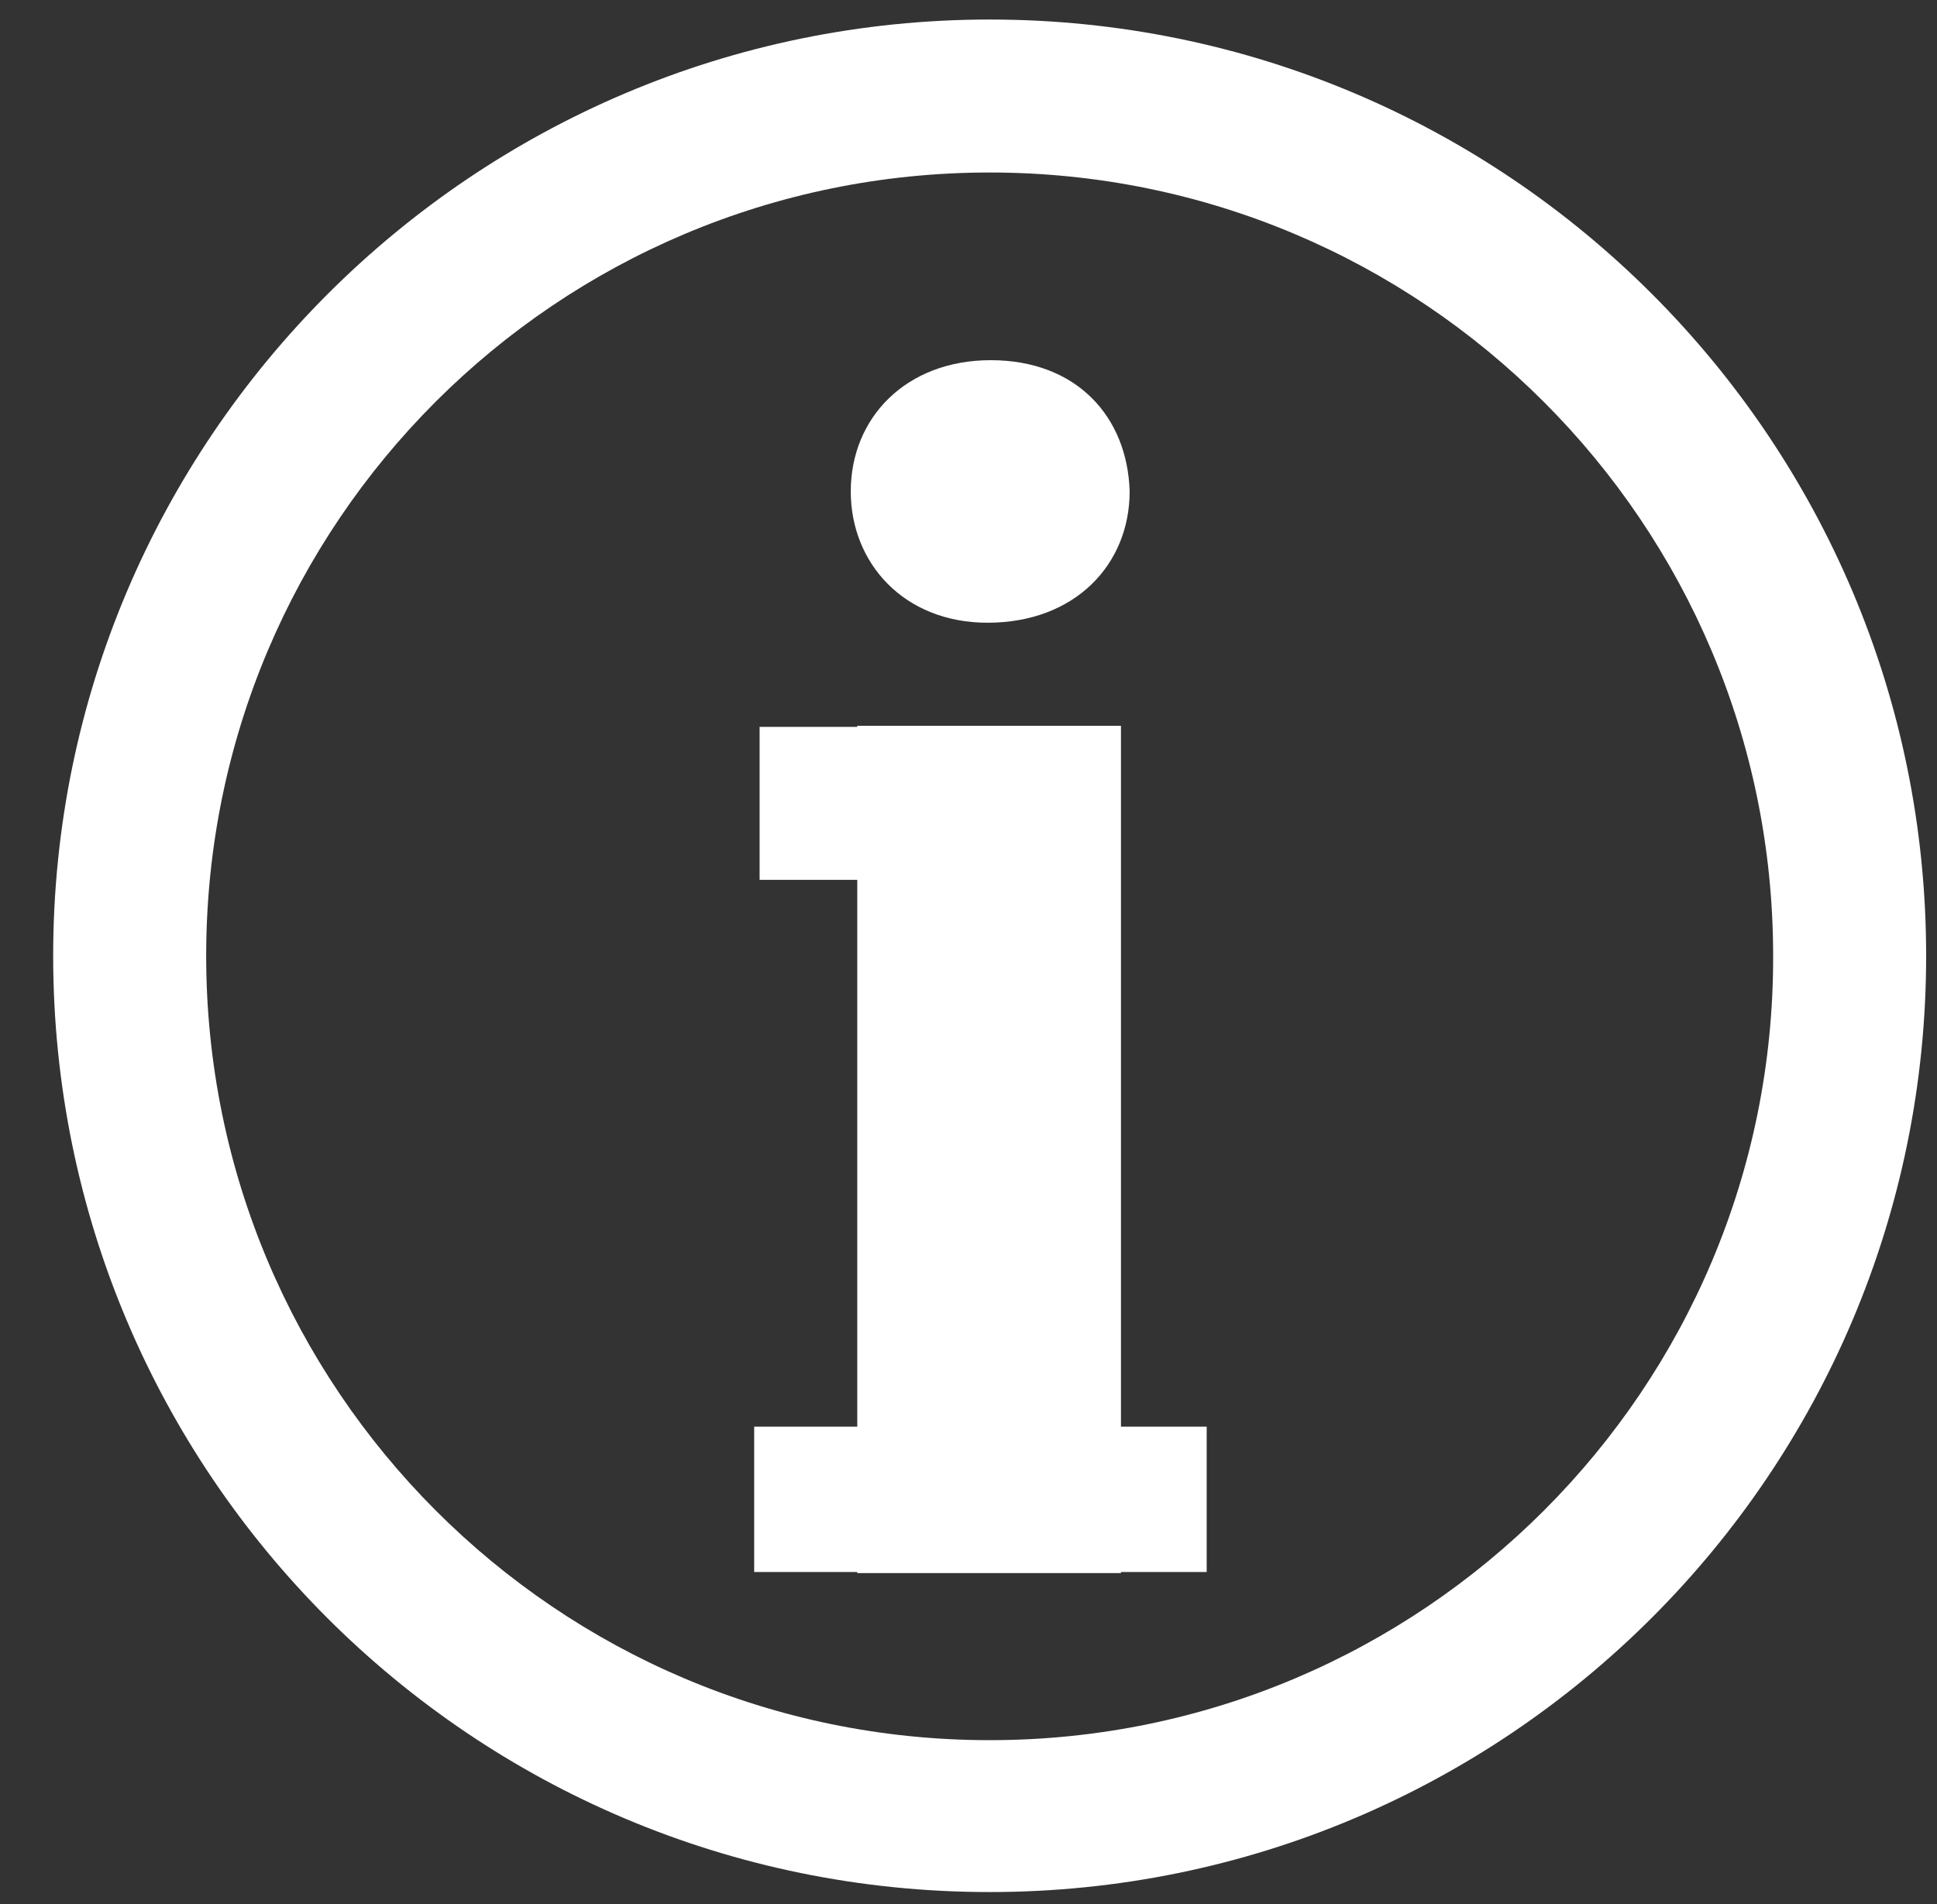 <?xml version="1.0" encoding="utf-8"?>
<!-- Generator: Adobe Illustrator 17.1.0, SVG Export Plug-In . SVG Version: 6.00 Build 0)  -->
<!DOCTYPE svg PUBLIC "-//W3C//DTD SVG 1.1//EN" "http://www.w3.org/Graphics/SVG/1.1/DTD/svg11.dtd">
<svg version="1.1" xmlns="http://www.w3.org/2000/svg" xmlns:xlink="http://www.w3.org/1999/xlink" x="0px" y="0px"
	 viewBox="0 0 178.5 175.5" enable-background="new 0 0 178.5 175.5" xml:space="preserve">
<rect x="0" y="0" width="178.5" height="175.5" fill="#333333" stroke="none"/>
<g id="Layer_1" display="none">
	<g display="inline">
		<path fill="#FFFFFF" d="M122.2,141.9H42.9V22.8h79.3v25.7h9.4V14.1c0-7-5.7-12.6-12.6-12.6H46.1c-7,0-12.6,5.7-12.6,12.6v148.1
			c0,7,5.6,12.6,12.6,12.6H119c7,0,12.6-5.7,12.6-12.6v-55.6h-9.4V141.9z M110.7,9.4c1.8,0,3.2,1.4,3.2,3.2c0,1.8-1.5,3.2-3.2,3.2
			c-1.8,0-3.2-1.4-3.2-3.2C107.5,10.8,108.9,9.4,110.7,9.4z M65.6,10.6h33.8v3.7H65.6V10.6z M97.9,161.3H67.1v-9.5h30.8V161.3z"/>
		<path fill="#FFFFFF" d="M75.9,101.6h8.5l-8.5,20.2l24.8-20.2H149V52.4H75.9V101.6z"/>
	</g>
</g>
<g id="Layer_2">
	<g>
		<path fill="#FFFFFF" d="M91.2,1.8C43.6,1.8,4.9,40.5,4.9,88.1c0,47.7,38.6,86.3,86.3,86.3c47.6,0,86.3-38.6,86.3-86.3
			C177.5,40.5,138.9,1.8,91.2,1.8z M91.2,160.4C51.3,160.4,19,128,19,88.1c0-39.9,32.3-72.2,72.2-72.2c39.9,0,72.2,32.3,72.2,72.2
			C163.5,128,131.1,160.4,91.2,160.4z"/>
		<polygon fill="#FFFFFF" points="103.3,66.9 79,66.9 79,67 70,67 70,81.1 79,81.1 79,131.5 69.5,131.5 69.5,144.9 79,144.9 79,145 
			103.3,145 103.3,144.9 111.2,144.9 111.2,131.5 103.3,131.5 		"/>
		<path fill="#FFFFFF" d="M91,57.4c8.1,0,13.1-5.4,13.1-12.1c-0.2-6.9-4.9-12.1-12.8-12.1c-7.8,0-12.9,5.3-12.9,12.1
			C78.4,51.9,83.3,57.4,91,57.4z"/>
	</g>
</g>
<g id="Layer_4" display="none">
	<g display="inline">
		<polygon fill="#FFFFFF" points="65.1,85 55.9,78.5 48.1,92 41.3,87.5 29.3,101.2 29.3,101.8 33.8,101.8 90,101.8 90.1,101.8 
			90.1,101.1 73.3,67.9 		"/>
		<path fill="#FFFFFF" d="M42.9,78.4c4.2,0,7.6-3.4,7.6-7.6c0-4.2-3.4-7.6-7.6-7.6s-7.6,3.4-7.6,7.6C35.3,75,38.7,78.4,42.9,78.4z"
			/>
		<path fill="#FFFFFF" d="M156.5,17.5v141.9c0,0-7.4,5.1-7.4,0V1.5H11.8v157.9c0,0,1.7,15.3,14.7,15.3h129c0,0,15.1-3.3,15.1-15.1
			V17.5H156.5z M26.2,110V45.5h69.2V110H26.2z M135.2,149.5H26.5v-5.6h108.6V149.5z M135.2,135.8H26.5v-5.6h108.6V135.8z
			 M135.2,122.3H26.5v-5.6h108.6V122.3z M105,109.7V45.4h29.2v64.3H105z M135.8,39.5H26.7V11.2h109.1V39.5z"/>
		<path fill="#FFFFFF" d="M38.1,34.9h6V23.8c0-0.6,0-1.1,0.2-1.5c0.4-1.1,1.4-2.2,3.1-2.2c2.2,0,3,1.7,3,4.2v10.7h6V23.5
			c0-5.7-2.9-8.3-6.9-8.3c-3.2,0-5.2,1.9-5.9,3.1h-0.1l-0.3-2.7h-5.2c0.1,1.7,0.2,3.7,0.2,6.1V34.9z"/>
		<path fill="#FFFFFF" d="M69.3,35.3c2.6,0,5-0.4,7-1.2L75.5,30c-1.6,0.6-3.3,0.8-5.3,0.8c-2.8,0-5.2-1.2-5.4-3.7l12.4,0
			c0.1-0.5,0.2-1.4,0.2-2.4c0-4.8-2.4-9.6-8.6-9.6c-6.7,0-9.7,5.4-9.7,10.3C59,31.5,62.8,35.3,69.3,35.3z M68.4,19.1
			c2.7,0,3.3,2.5,3.3,3.9h-7.1C64.9,21.5,65.9,19.1,68.4,19.1z"/>
		<path fill="#FFFFFF" d="M89,34.9l1.9-6.8c0.5-1.8,0.9-3.6,1.2-6h0.1c0.4,2.4,0.8,4.1,1.3,6l1.8,6.7h5.6l5.9-19.2h-5.9l-1.6,7.6
			c-0.5,2.2-0.9,4.4-1.1,6.6h-0.1c-0.4-2.2-0.9-4.3-1.4-6.5l-1.9-7.7H90L88,23.6c-0.4,1.9-1,4.1-1.4,6.3h-0.1
			c-0.3-2.2-0.7-4.3-1.1-6.3l-1.6-7.9h-6.1l5.6,19.2H89z"/>
		<path fill="#FFFFFF" d="M113.4,31.1c-1.8,0-4-0.7-5.2-1.4l-1.1,4.2c1.5,0.8,3.7,1.4,6.2,1.4c5.5,0,8.3-2.6,8.3-6.3
			c0-2.8-1.5-4.7-5.2-5.9c-2.4-0.8-3.1-1.3-3.1-2.2c0-0.9,0.8-1.5,2.3-1.5c1.6,0,3.3,0.6,4.2,1.1l1-4.1c-1.2-0.6-3.2-1.1-5.4-1.1
			c-4.8,0-7.8,2.7-7.8,6.3c0,2.2,1.5,4.5,5.5,5.7c2.2,0.7,2.8,1.2,2.8,2.2C115.9,30.5,115.2,31.1,113.4,31.1z"/>
	</g>
</g>
<g id="Layer_3" display="none">
	<g display="inline">
		<path fill="#FFFFFF" d="M91.2,1.3C43.3,1.3,4.4,40.2,4.4,88.1c0,47.9,38.8,86.8,86.8,86.8c47.9,0,86.8-38.9,86.8-86.8
			C178,40.2,139.2,1.3,91.2,1.3z M91.2,160.8c-40.1,0-72.6-32.5-72.6-72.6c0-40.1,32.5-72.7,72.6-72.7c40.1,0,72.6,32.5,72.6,72.7
			C163.9,128.2,131.3,160.8,91.2,160.8z"/>
		<path fill="#FFFFFF" d="M89,115c-7.9,0-13.4,5.6-13.4,13.8c0,7.9,5.4,13.8,13.4,13.8c8.3,0,13.6-5.9,13.6-13.8
			C102.4,120.6,97.1,115,89,115z"/>
		<path fill="#FFFFFF" d="M91.1,37.1c-10.7,0-19.6,3-25.2,6.2L71,59.8c3.9-2.7,10-4.5,15-4.5c7.6,0.1,11,3.8,11,9.1
			c0,5-3.9,10-8.8,15.9c-6.8,8-9.4,15.9-8.9,23.6l0.2,3.9h20.1V105c-0.2-6.8,2.3-12.7,7.7-18.9c5.7-6.3,13-13.9,13-25.4
			C120.3,48.2,111,37.1,91.1,37.1z"/>
	</g>
</g>
</svg>
